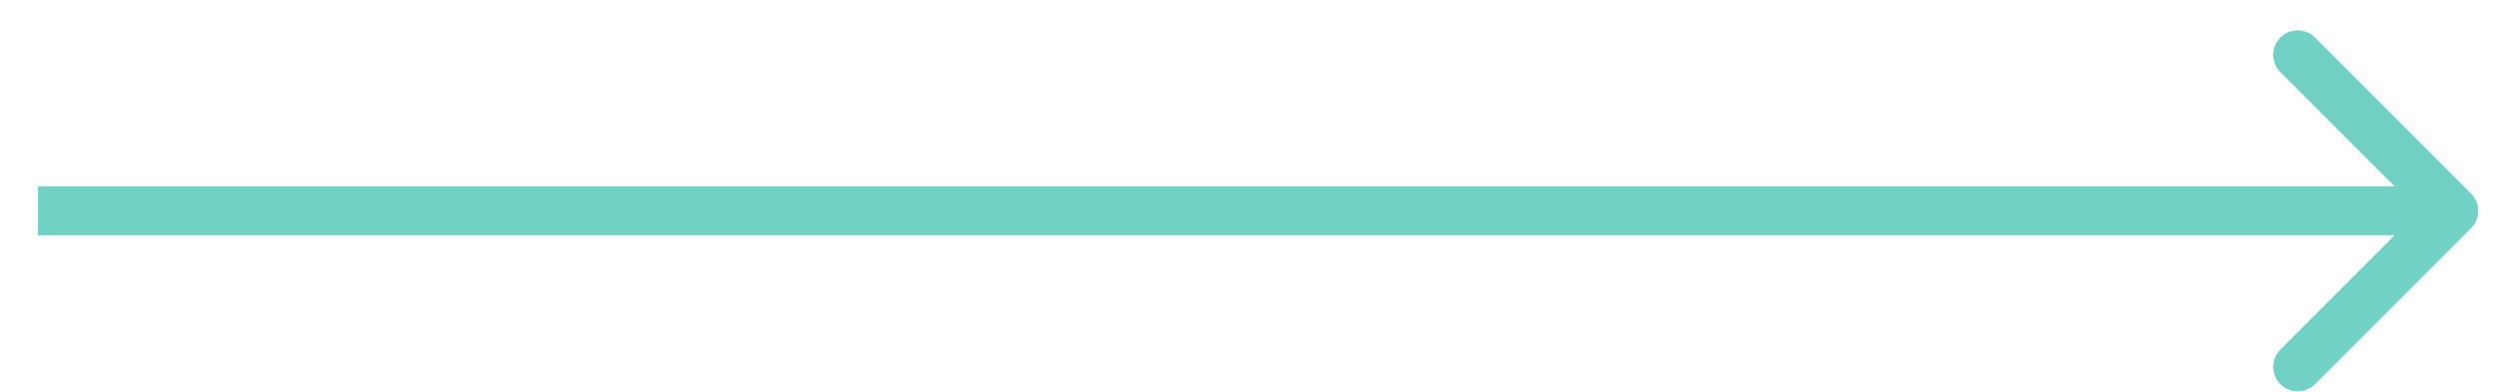 <svg width="51" height="8" viewBox="0 0 51 8" fill="none" xmlns="http://www.w3.org/2000/svg">
<path id="Vector 6" d="M50.409 4.655C50.605 4.46 50.605 4.143 50.409 3.948L47.227 0.766C47.032 0.57 46.715 0.57 46.52 0.766C46.325 0.961 46.325 1.278 46.52 1.473L49.349 4.301L46.52 7.13C46.325 7.325 46.325 7.642 46.52 7.837C46.715 8.032 47.032 8.032 47.227 7.837L50.409 4.655ZM0.772 4.801H50.056V3.801H0.772V4.801Z" fill="#70D1C4"/>
</svg>
